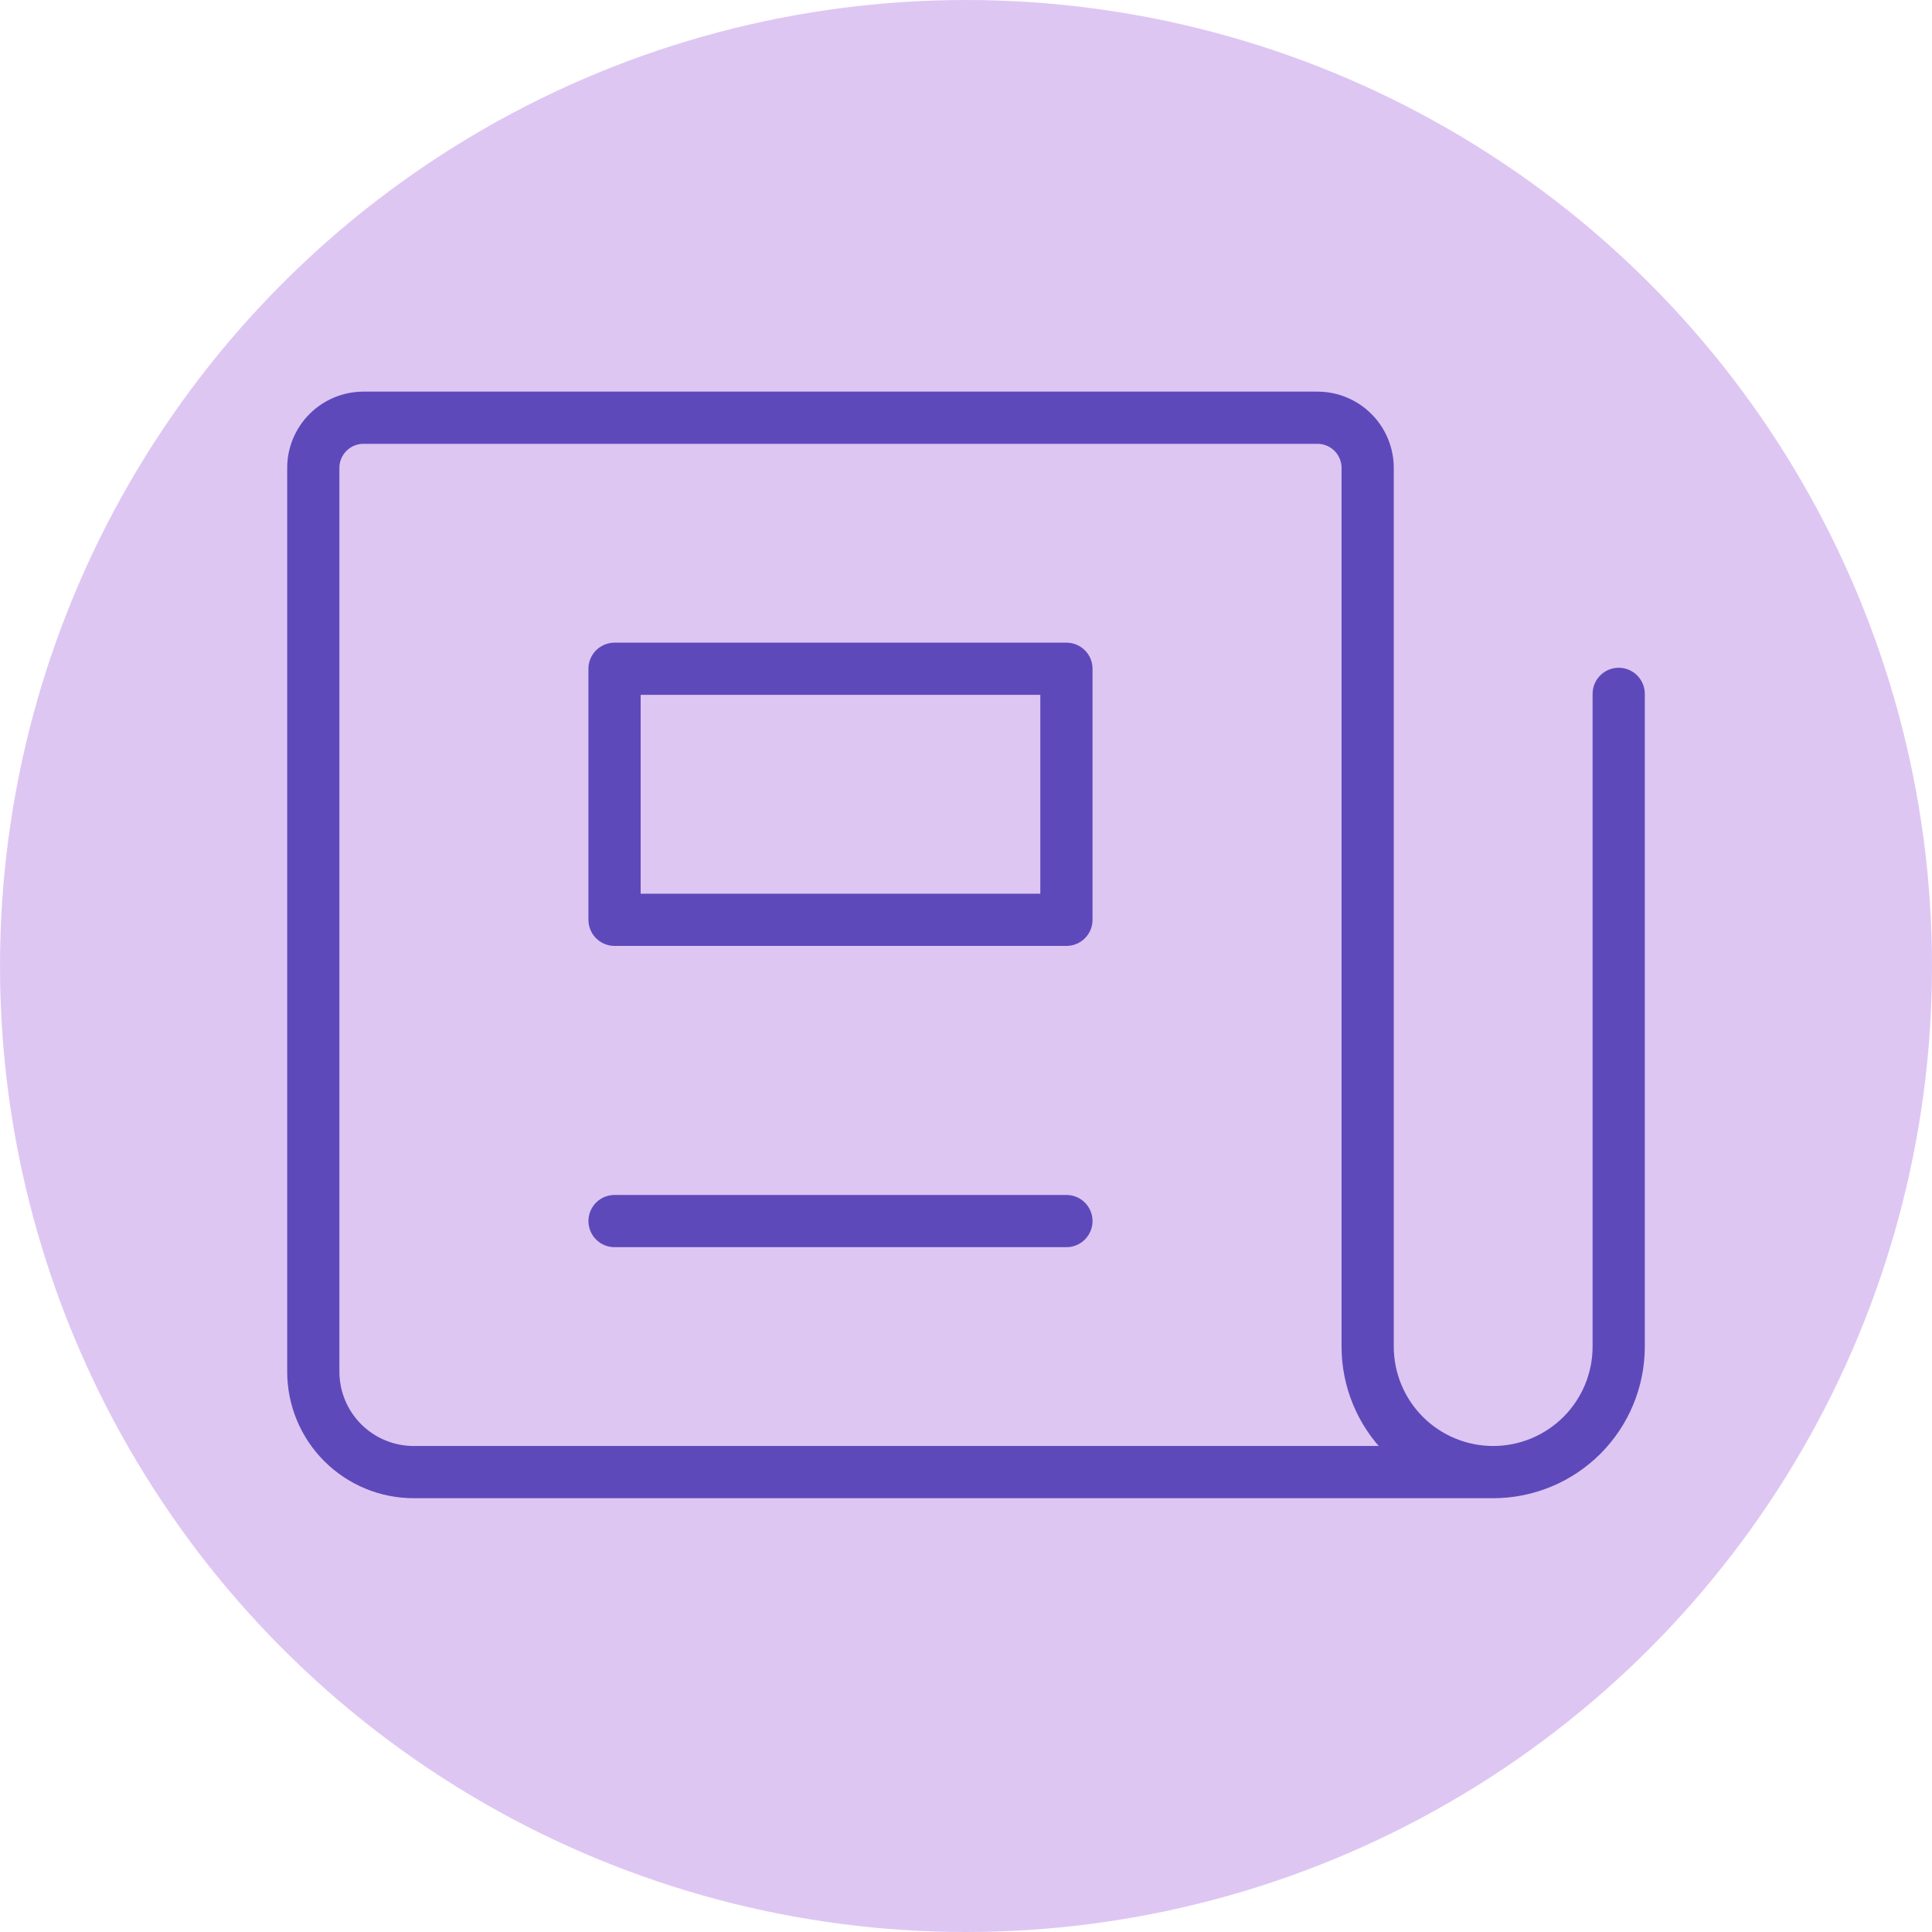 <svg width="296" height="296" viewBox="0 0 296 296" fill="none" xmlns="http://www.w3.org/2000/svg">
<circle cx="148" cy="148" r="148" fill="#D1AEEE" fill-opacity="0.7"/>
<path d="M248 106.308V206.308C248 211.408 245.974 216.3 242.368 219.906C238.762 223.512 233.869 225.538 228.769 225.538M228.769 225.538C223.669 225.538 218.777 223.512 215.171 219.906C211.565 216.3 209.538 211.408 209.538 206.308V71.692C209.538 69.652 208.728 67.695 207.286 66.253C205.843 64.811 203.886 64 201.846 64H55.692C53.652 64 51.696 64.811 50.253 66.253C48.81 67.695 48 69.652 48 71.692V210.154C48 214.234 49.621 218.148 52.506 221.032C55.391 223.917 59.304 225.538 63.385 225.538H228.769Z" stroke="#5E49BB" stroke-width="8" stroke-linecap="round" stroke-linejoin="round"/>
<path d="M163.385 102.461H94.154V140.923H163.385V102.461Z" stroke="#5E49BB" stroke-width="8" stroke-linecap="round" stroke-linejoin="round"/>
<path d="M94.154 187.077H163.385" stroke="#5E49BB" stroke-width="8" stroke-linecap="round" stroke-linejoin="round"/>
</svg>
